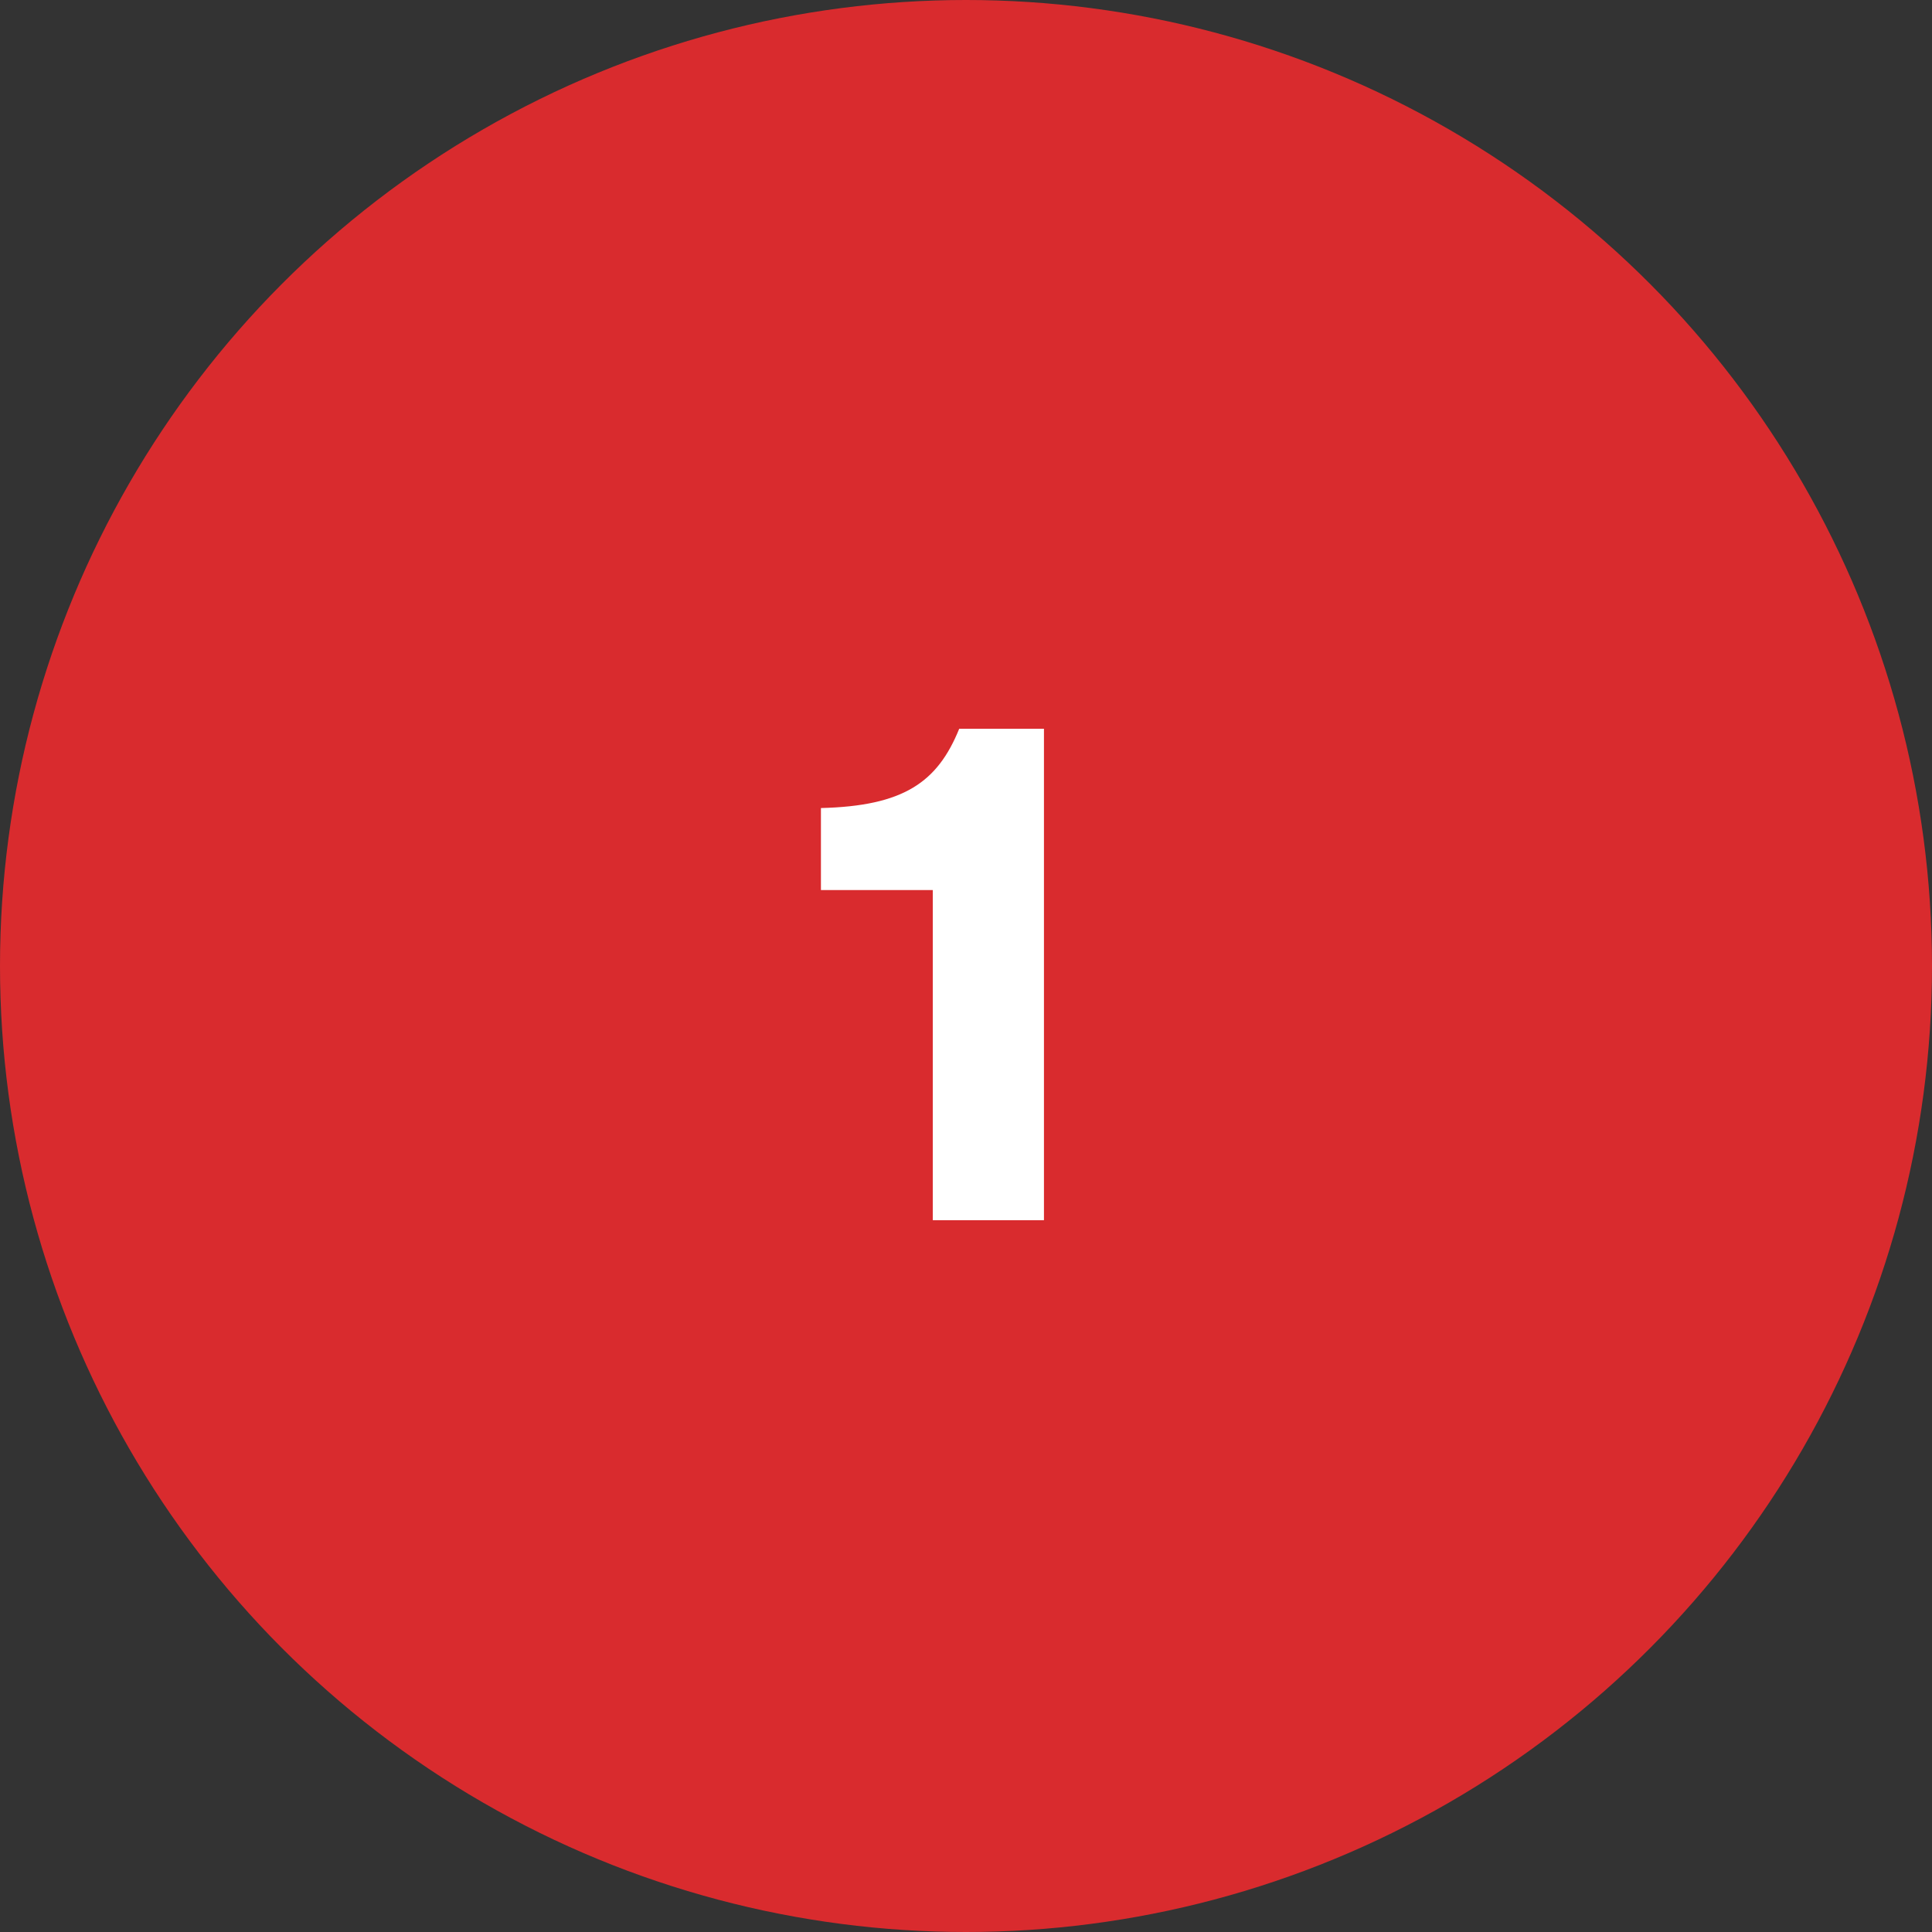 <?xml version="1.0" encoding="UTF-8"?> <svg xmlns="http://www.w3.org/2000/svg" width="114" height="114" viewBox="0 0 114 114" fill="none"><rect x="0" y="0" width="114" height="114" fill="#333333" stroke="none"/><circle cx="57" cy="57" r="57" fill="#D92B2E"></circle><path d="M61.6 72H55.04V52.52H48.44V47.68C53.32 47.56 55.32 46.16 56.6 43H61.6V72Z" fill="white"></path></svg> 